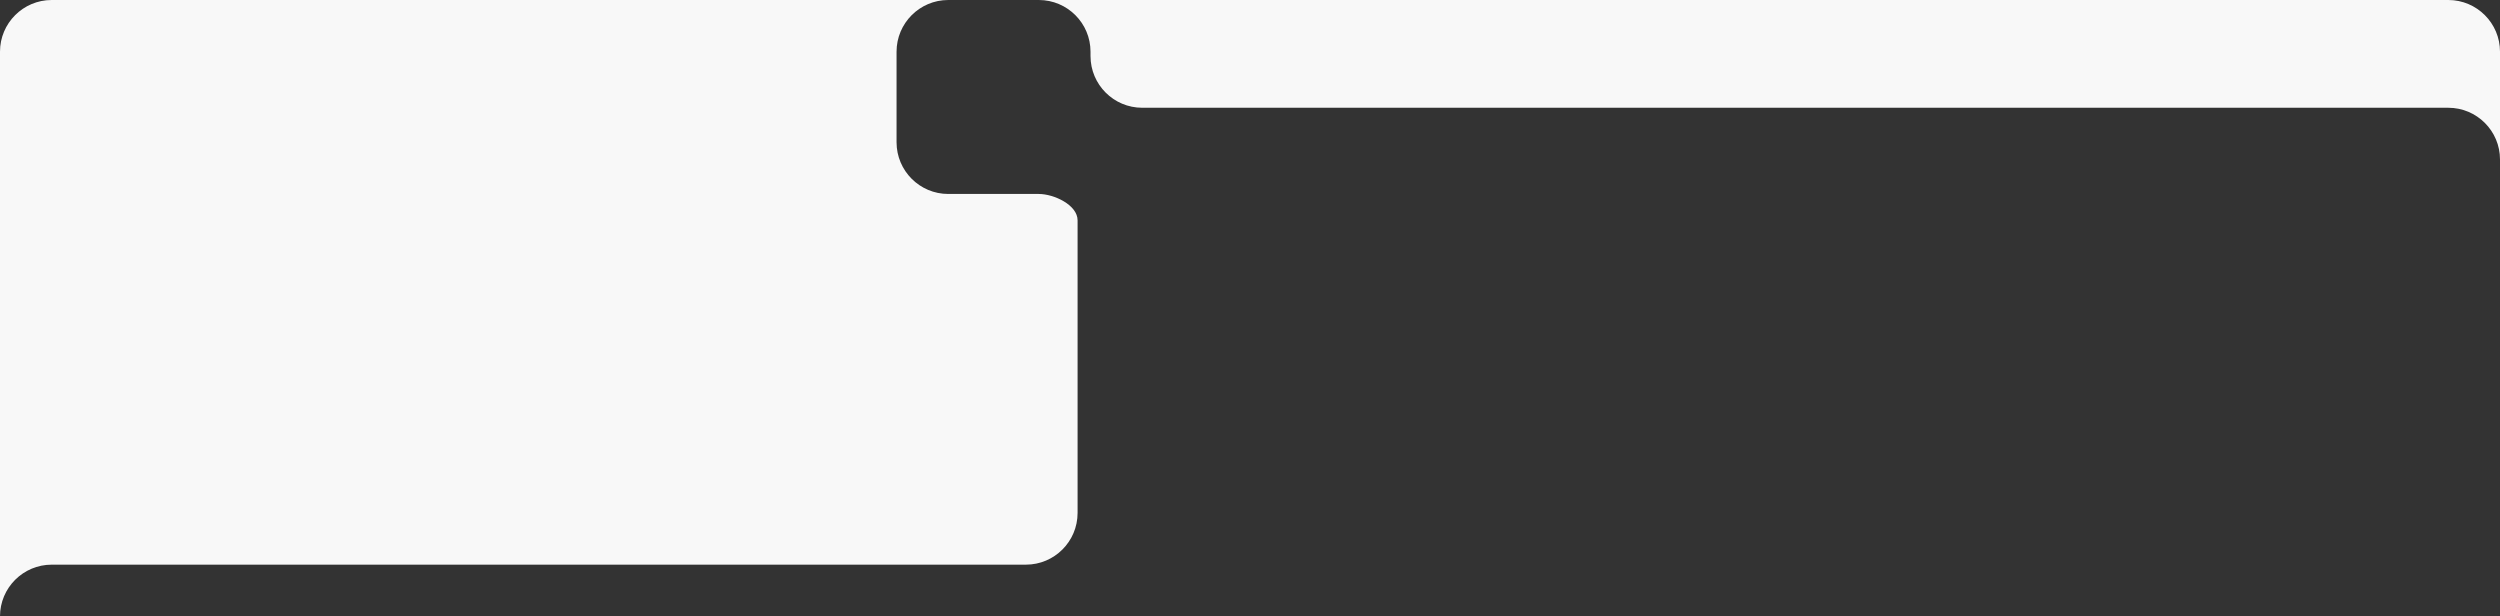 <?xml version="1.0" encoding="UTF-8"?> <svg xmlns="http://www.w3.org/2000/svg" width="1160" height="286" viewBox="0 0 1160 286" fill="none"><rect x="0" y="0" width="1160" height="286" fill="#333333" stroke="none"/><path fill-rule="evenodd" clip-rule="evenodd" d="M0 24C0 10.745 10.745 0 24 0H410H440C426.745 0 416 10.745 416 24V66C416 79.255 426.745 90 440 90H482V90C489.092 90 500 95.138 500 102.23V238C500 251.255 489.255 262 476 262H24C10.745 262 0 272.745 0 286V262C0 262 0 262 0 262V262C7.17317e-05 262 0 262 0 262V24ZM506 26C506 39.255 516.745 50 530 50H1136C1149.25 50 1160 60.745 1160 73.999L1160 50V24C1160 10.745 1149.25 0 1136 0H500H482C495.255 0 506 10.745 506 24V26Z" fill="#F8F8F8"></path></svg> 